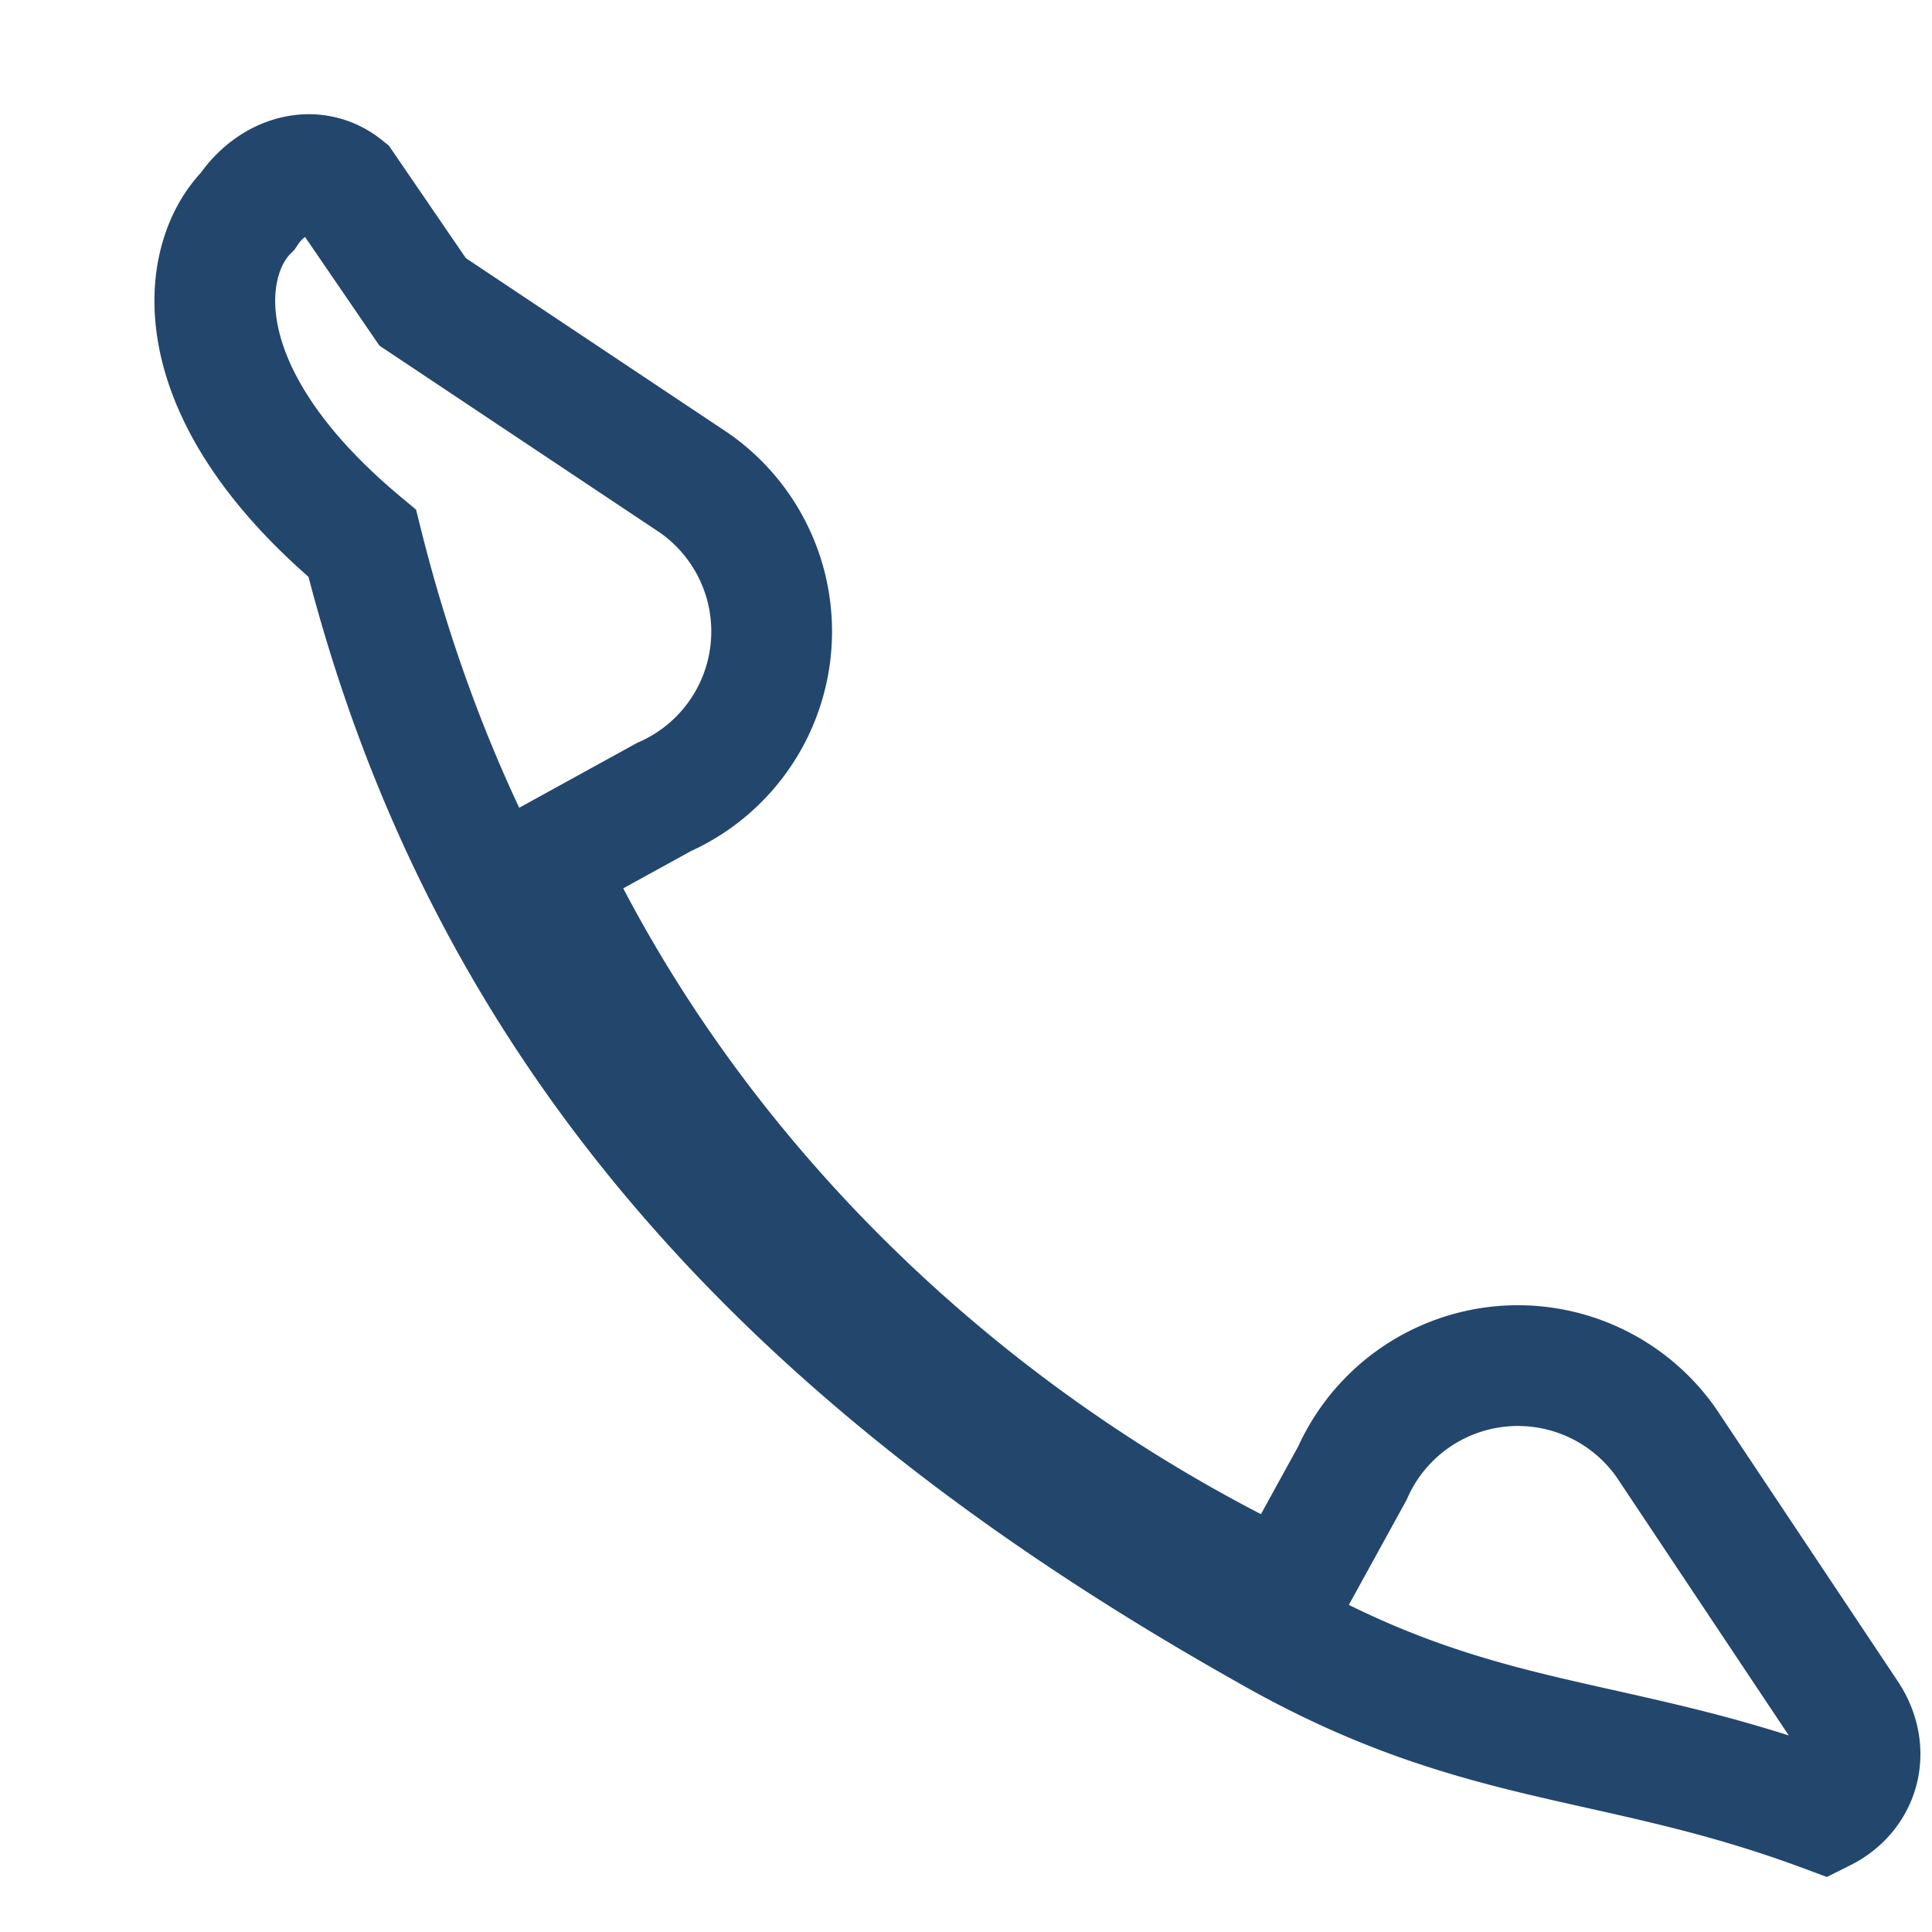 <?xml version="1.0" encoding="UTF-8"?>
<svg xmlns="http://www.w3.org/2000/svg" width="32" height="32" viewBox="0 0 32 32"><path d="M7 5l4.5 3a3 3 0 0 1-.5 5.2l-2 1.1c2.5 5.3 7 9.6 12.3 12.1l1.1-2a3 3 0 0 1 5.2-.5l3 4.5c.4.6.2 1.3-.4 1.6C26.7 28.7 24.5 29 21 27c-8-4.5-13-10-15-18C3 6.5 3.3 4.3 4.1 3.5c.4-.6 1.1-.8 1.6-.4z" fill="none" stroke="#23466D" stroke-width="2"/></svg>